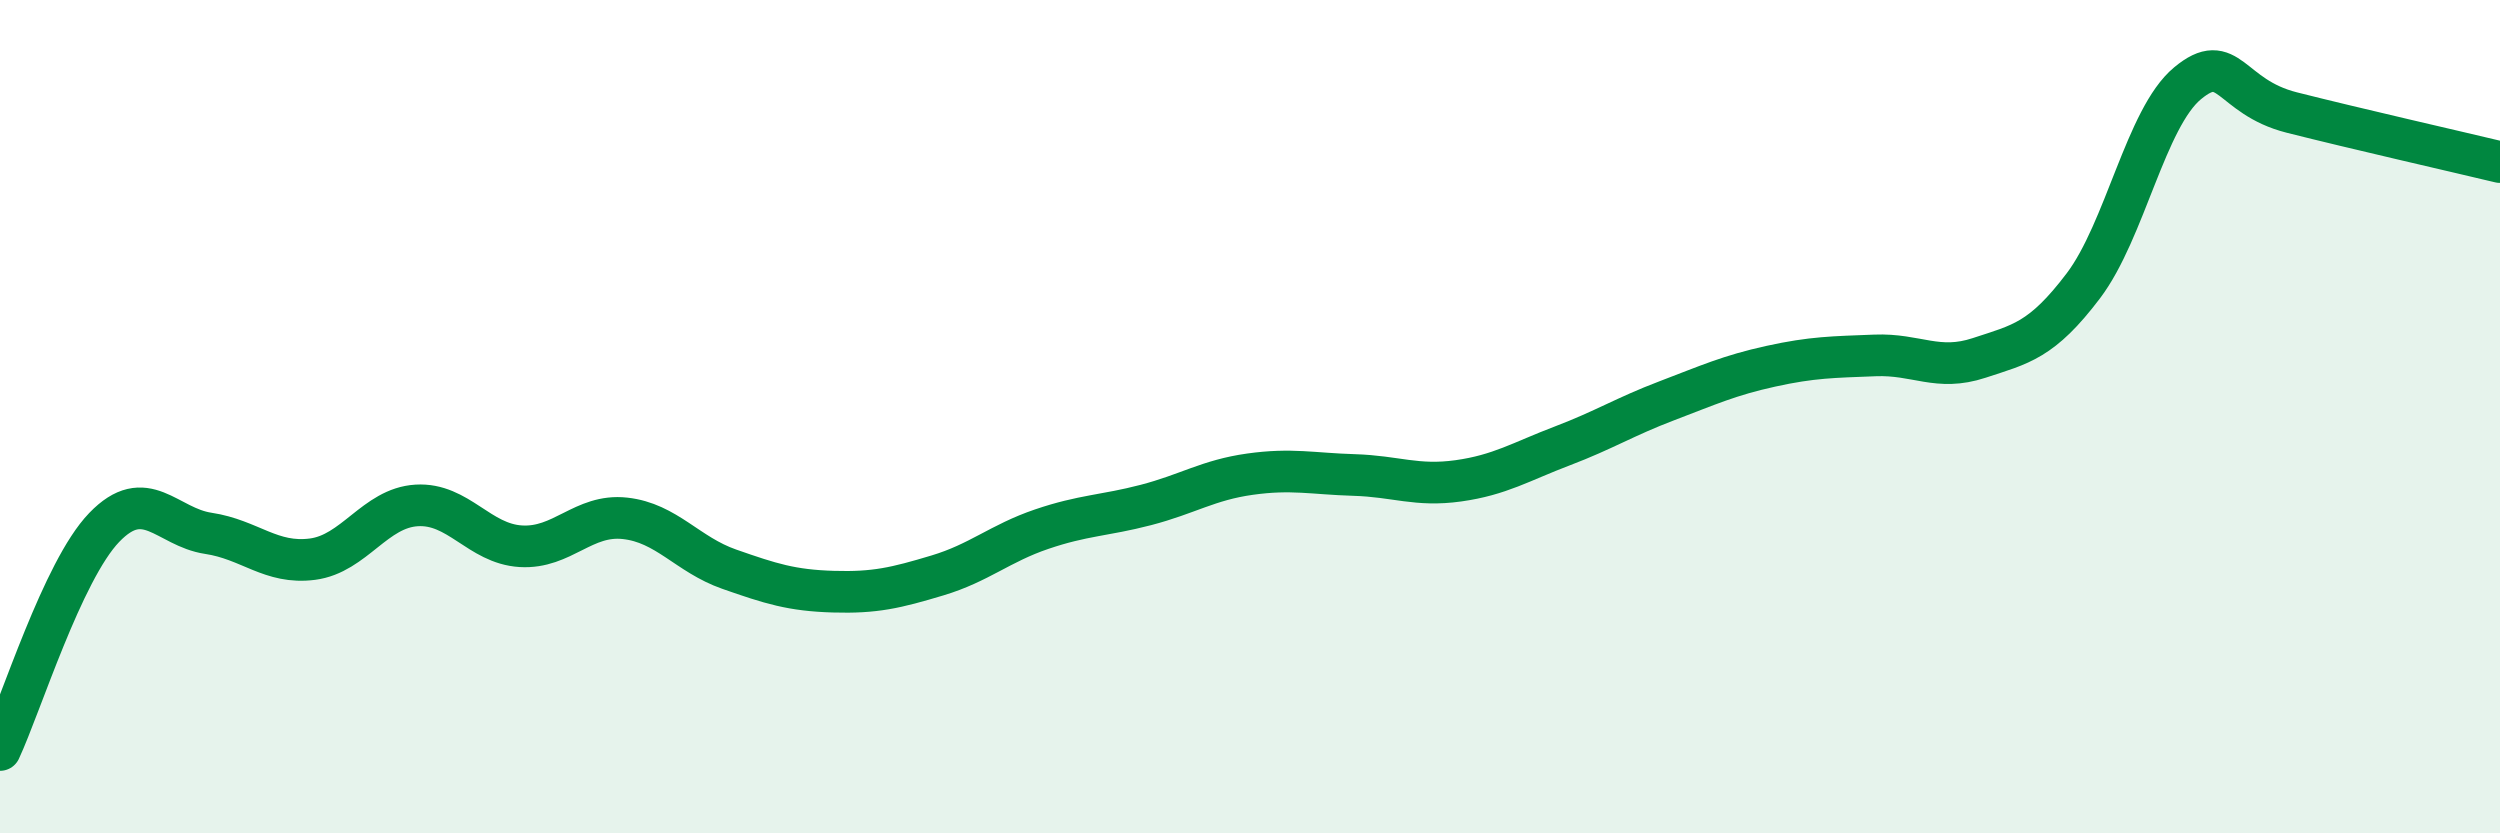 
    <svg width="60" height="20" viewBox="0 0 60 20" xmlns="http://www.w3.org/2000/svg">
      <path
        d="M 0,18 C 0.5,16.93 1.5,13.7 2.5,12.66 C 3.5,11.62 4,12.65 5,12.8 C 6,12.95 6.5,13.55 7.5,13.42 C 8.5,13.29 9,12.19 10,12.13 C 11,12.07 11.5,13.05 12.5,13.11 C 13.5,13.17 14,12.33 15,12.44 C 16,12.55 16.5,13.31 17.5,13.66 C 18.5,14.01 19,14.17 20,14.2 C 21,14.23 21.5,14.11 22.5,13.81 C 23.5,13.51 24,13.04 25,12.7 C 26,12.36 26.5,12.38 27.5,12.12 C 28.5,11.86 29,11.52 30,11.38 C 31,11.24 31.5,11.37 32.5,11.4 C 33.5,11.43 34,11.68 35,11.54 C 36,11.4 36.5,11.08 37.5,10.7 C 38.5,10.32 39,10 40,9.62 C 41,9.24 41.5,9.01 42.5,8.79 C 43.5,8.57 44,8.57 45,8.53 C 46,8.49 46.5,8.92 47.5,8.59 C 48.5,8.26 49,8.18 50,6.86 C 51,5.54 51.5,2.83 52.5,2 C 53.5,1.17 53.5,2.32 55,2.7 C 56.5,3.08 59,3.65 60,3.89L60 20L0 20Z"
        fill="#008740"
        opacity="0.1"
        stroke-linecap="round"
        stroke-linejoin="round"
      />
      <path
        d="M 0,18 C 0.5,16.93 1.5,13.7 2.5,12.66 C 3.5,11.62 4,12.65 5,12.8 C 6,12.95 6.5,13.55 7.5,13.42 C 8.5,13.29 9,12.19 10,12.13 C 11,12.07 11.5,13.05 12.5,13.11 C 13.5,13.17 14,12.33 15,12.44 C 16,12.55 16.5,13.31 17.5,13.66 C 18.5,14.01 19,14.17 20,14.2 C 21,14.23 21.5,14.11 22.5,13.81 C 23.5,13.51 24,13.04 25,12.7 C 26,12.36 26.5,12.38 27.5,12.12 C 28.5,11.86 29,11.52 30,11.38 C 31,11.24 31.5,11.37 32.5,11.4 C 33.5,11.43 34,11.68 35,11.54 C 36,11.4 36.5,11.08 37.5,10.7 C 38.5,10.32 39,10 40,9.62 C 41,9.24 41.5,9.01 42.5,8.79 C 43.5,8.57 44,8.57 45,8.53 C 46,8.49 46.5,8.92 47.5,8.59 C 48.5,8.26 49,8.18 50,6.86 C 51,5.54 51.5,2.83 52.5,2 C 53.5,1.17 53.5,2.32 55,2.7 C 56.5,3.08 59,3.65 60,3.89"
        stroke="#008740"
        stroke-width="1"
        fill="none"
        stroke-linecap="round"
        stroke-linejoin="round"
      />
    </svg>
  